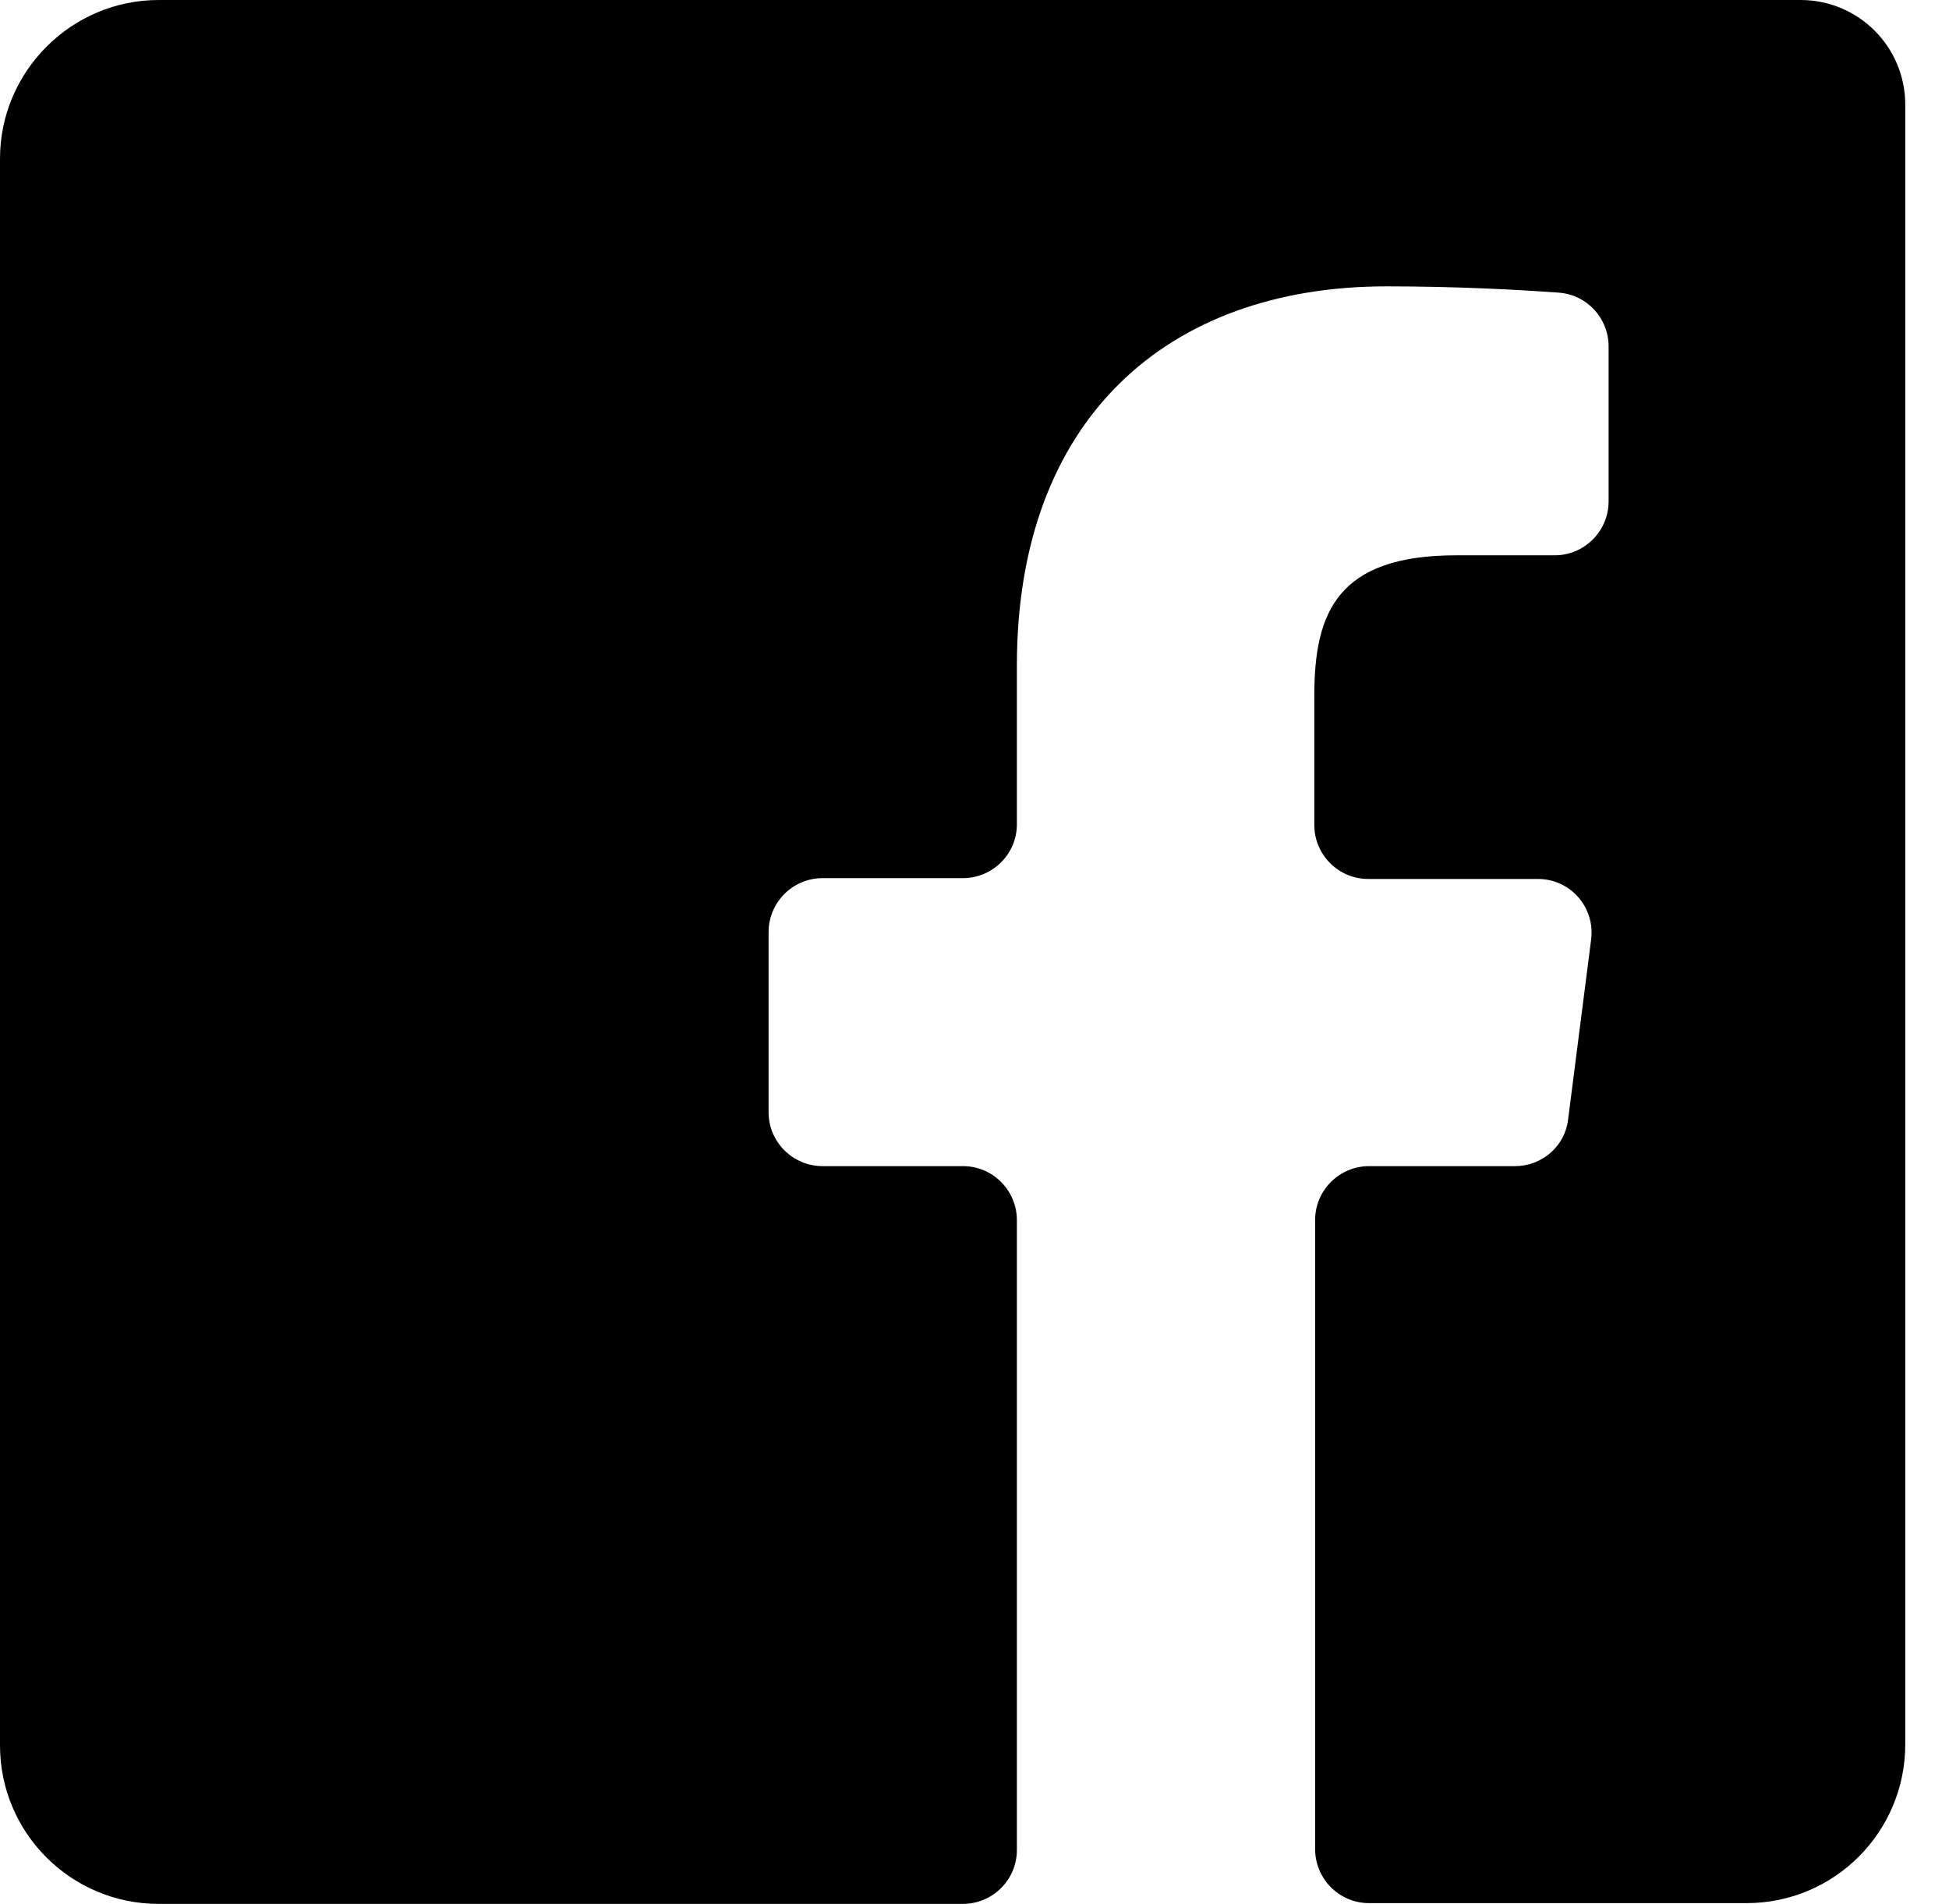<?xml version="1.0" encoding="UTF-8"?>
<svg xmlns="http://www.w3.org/2000/svg" width="43" height="42" viewBox="0 0 43 42" fill="none">
  <path d="M39.69 0H3.5C1.575 0 0 1.575 0 3.5V38.5C0 40.443 1.575 42 3.5 42H21.245C21.892 42 22.435 41.475 22.435 40.81V26.915C22.435 26.267 21.91 25.725 21.245 25.725H18.148C17.5 25.725 16.957 25.2 16.957 24.535V20.562C16.957 19.915 17.483 19.372 18.148 19.372H21.245C21.892 19.372 22.435 18.848 22.435 18.183V14.682C22.435 9.258 25.742 6.317 30.59 6.317C32.095 6.317 33.46 6.388 34.405 6.457C35.017 6.51 35.49 7.018 35.49 7.647V11.06C35.49 11.707 34.965 12.25 34.3 12.25H32.13C29.505 12.25 28.997 13.51 28.997 15.348V18.2C28.997 18.848 29.523 19.39 30.188 19.39H33.932C34.65 19.39 35.193 20.02 35.105 20.72L34.597 24.692C34.528 25.288 34.02 25.725 33.425 25.725H30.205C29.558 25.725 29.015 26.25 29.015 26.915V40.792C29.015 41.44 29.54 41.983 30.205 41.983H38.535C40.477 41.983 42.035 40.407 42.035 38.483V2.31C42.035 1.032 41.002 0 39.725 0" fill="#000000"></path>
</svg>
